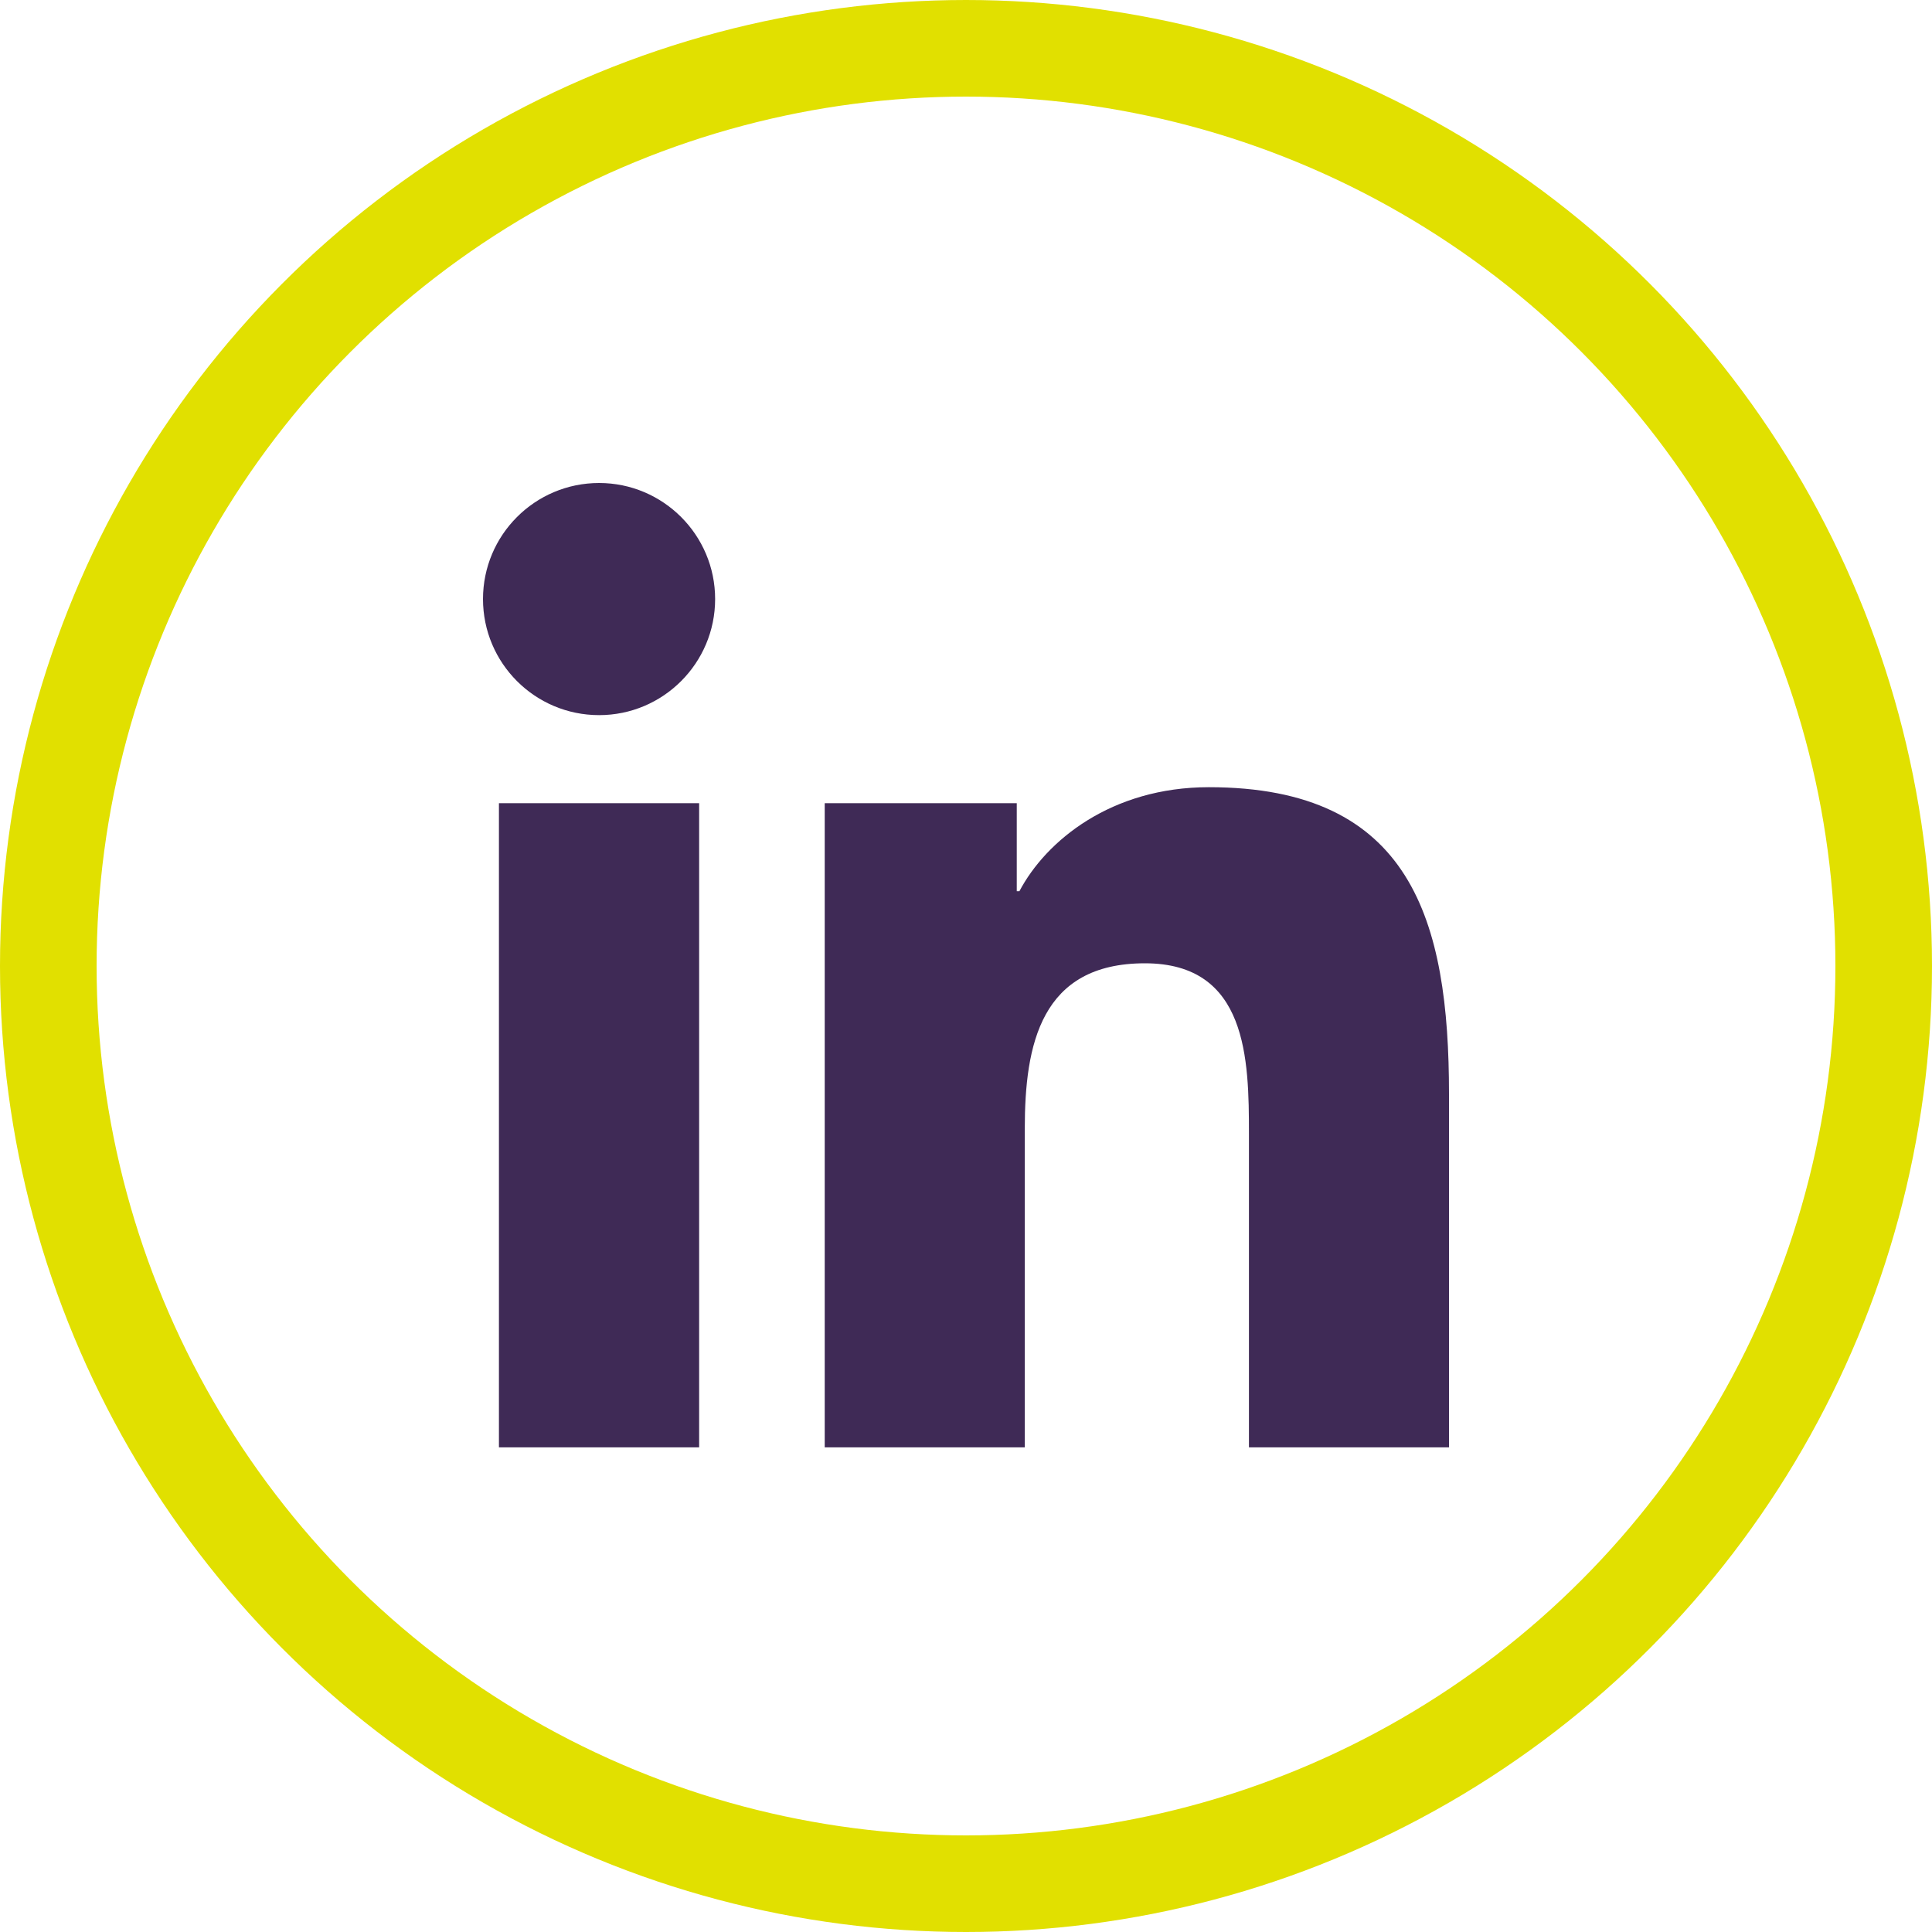 <?xml version="1.0" encoding="UTF-8"?>
<svg width="40px" height="40px" viewBox="0 0 40 40" version="1.1" xmlns="http://www.w3.org/2000/svg" xmlns:xlink="http://www.w3.org/1999/xlink">
    <!-- Generator: Sketch 51.3 (57544) - http://www.bohemiancoding.com/sketch -->
    <title>linkedin</title>
    <desc>Created with Sketch.</desc>
    <defs></defs>
    <g id="*Site-Design" stroke="none" stroke-width="1" fill="none" fill-rule="evenodd">
        <g id="G_Nav_DK" transform="translate(-180, -782)">
            <g id="Nav">
                <g id="Social" transform="translate(30, 782)">
                    <g id="linkedin" transform="translate(150, 0)">
                        <circle id="Oval-2" stroke="#E1E000" stroke-width="2" cx="20" cy="20" r="19"></circle>
                        <path d="M30,29.966 L25.858,29.966 L25.858,23.48 C25.858,21.933 25.83,19.944 23.704,19.944 C21.547,19.944 21.217,21.629 21.217,23.368 L21.217,29.966 L17.075,29.966 L17.075,16.629 L21.051,16.629 L21.051,18.451 L21.106,18.451 C21.659,17.403 23.011,16.298 25.028,16.298 C29.225,16.298 30,19.06 30,22.65 L30,29.966 Z M12.404,14.806 C11.075,14.806 10,13.729 10,12.403 C10,11.077 11.075,10 12.404,10 C13.729,10 14.806,11.077 14.806,12.403 C14.806,13.729 13.729,14.806 12.404,14.806 Z M10.33,29.966 L14.475,29.966 L14.475,16.629 L10.33,16.629 L10.33,29.966 Z" id="Fill-1" fill="#3F2A56"></path>
                    </g>
                </g>
            </g>
        </g>
    </g>
</svg>